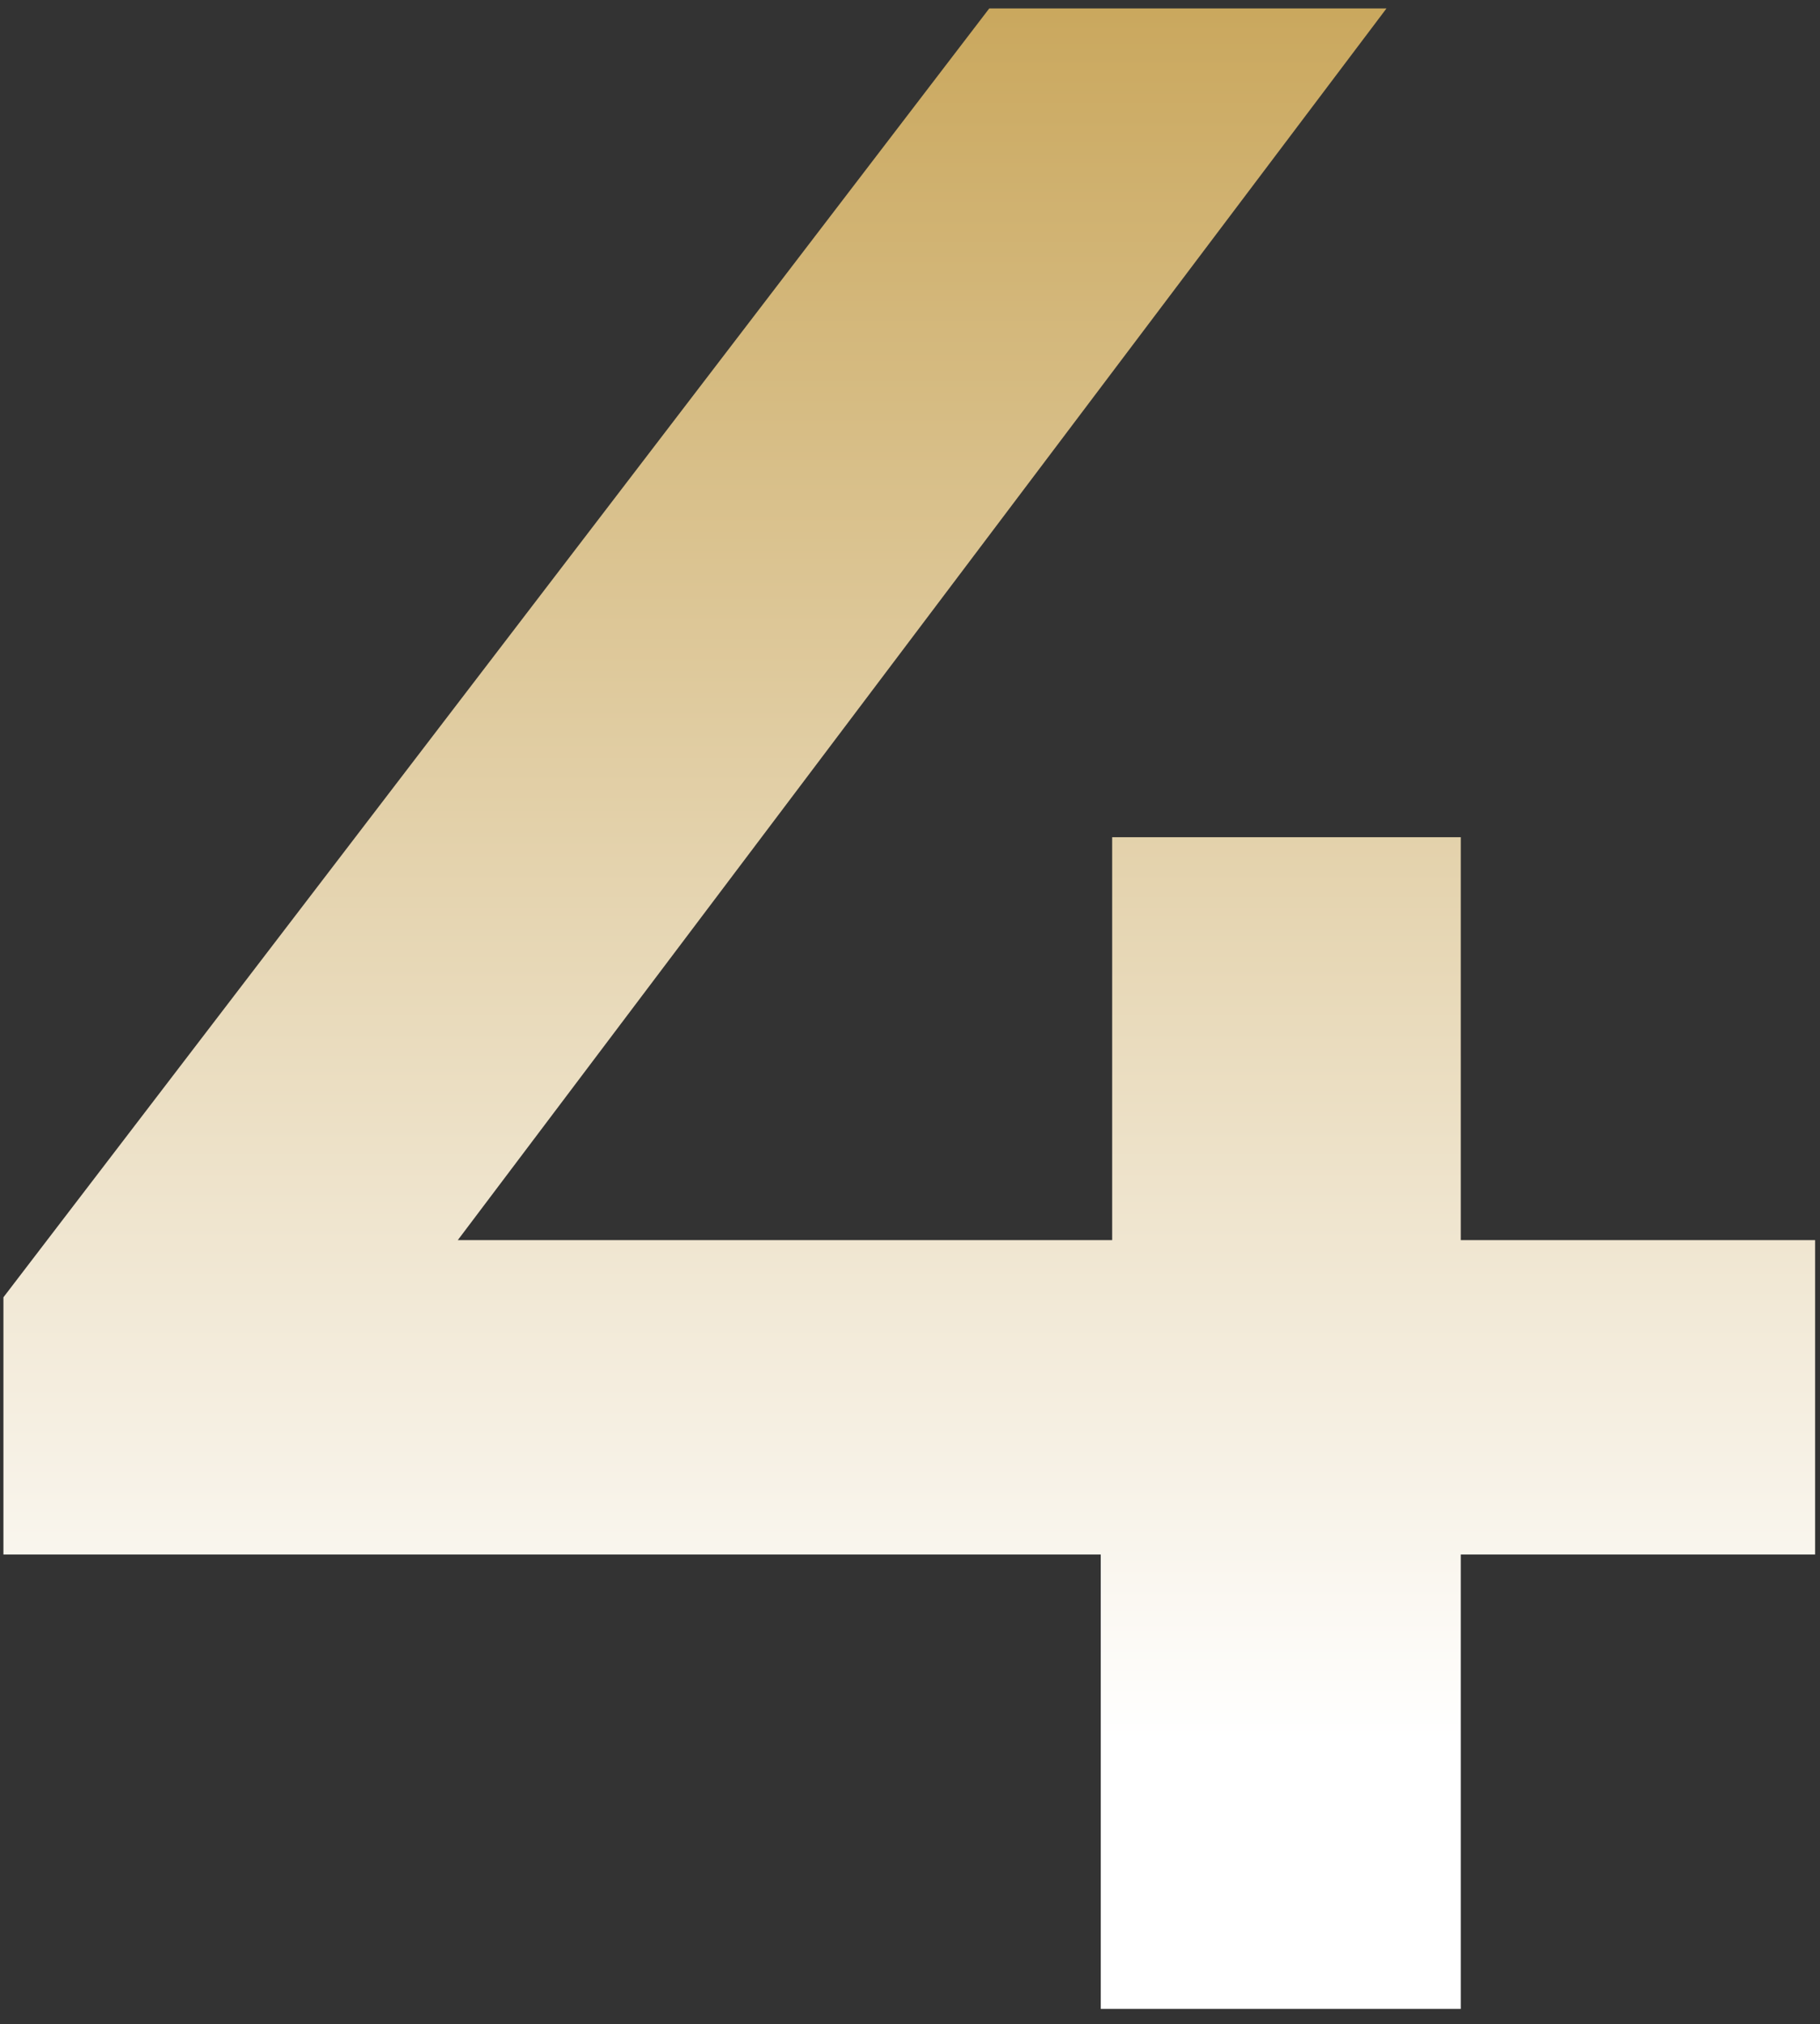 <?xml version="1.0" encoding="UTF-8"?>
<svg xmlns="http://www.w3.org/2000/svg" width="107" height="119" viewBox="0 0 107 119" fill="none">
  <rect x="0" y="0" width="107" height="119" fill="#333333" stroke="none"/>
  <path d="M106.713 91.384H85.88V118.096H64.713V91.384H0.201V76.264L58.16 0.496H81.513L26.913 72.904H65.385V49.216H85.88V72.904H106.713V91.384Z" fill="url(#paint0_linear_726_3114)"></path>
  <defs>
    <linearGradient id="paint0_linear_726_3114" x1="51.5" y1="-5.029" x2="51.5" y2="160.096" gradientUnits="userSpaceOnUse">
      <stop stop-color="#C7A355"></stop>
      <stop offset="0.65" stop-color="white"></stop>
    </linearGradient>
  </defs>
</svg>
